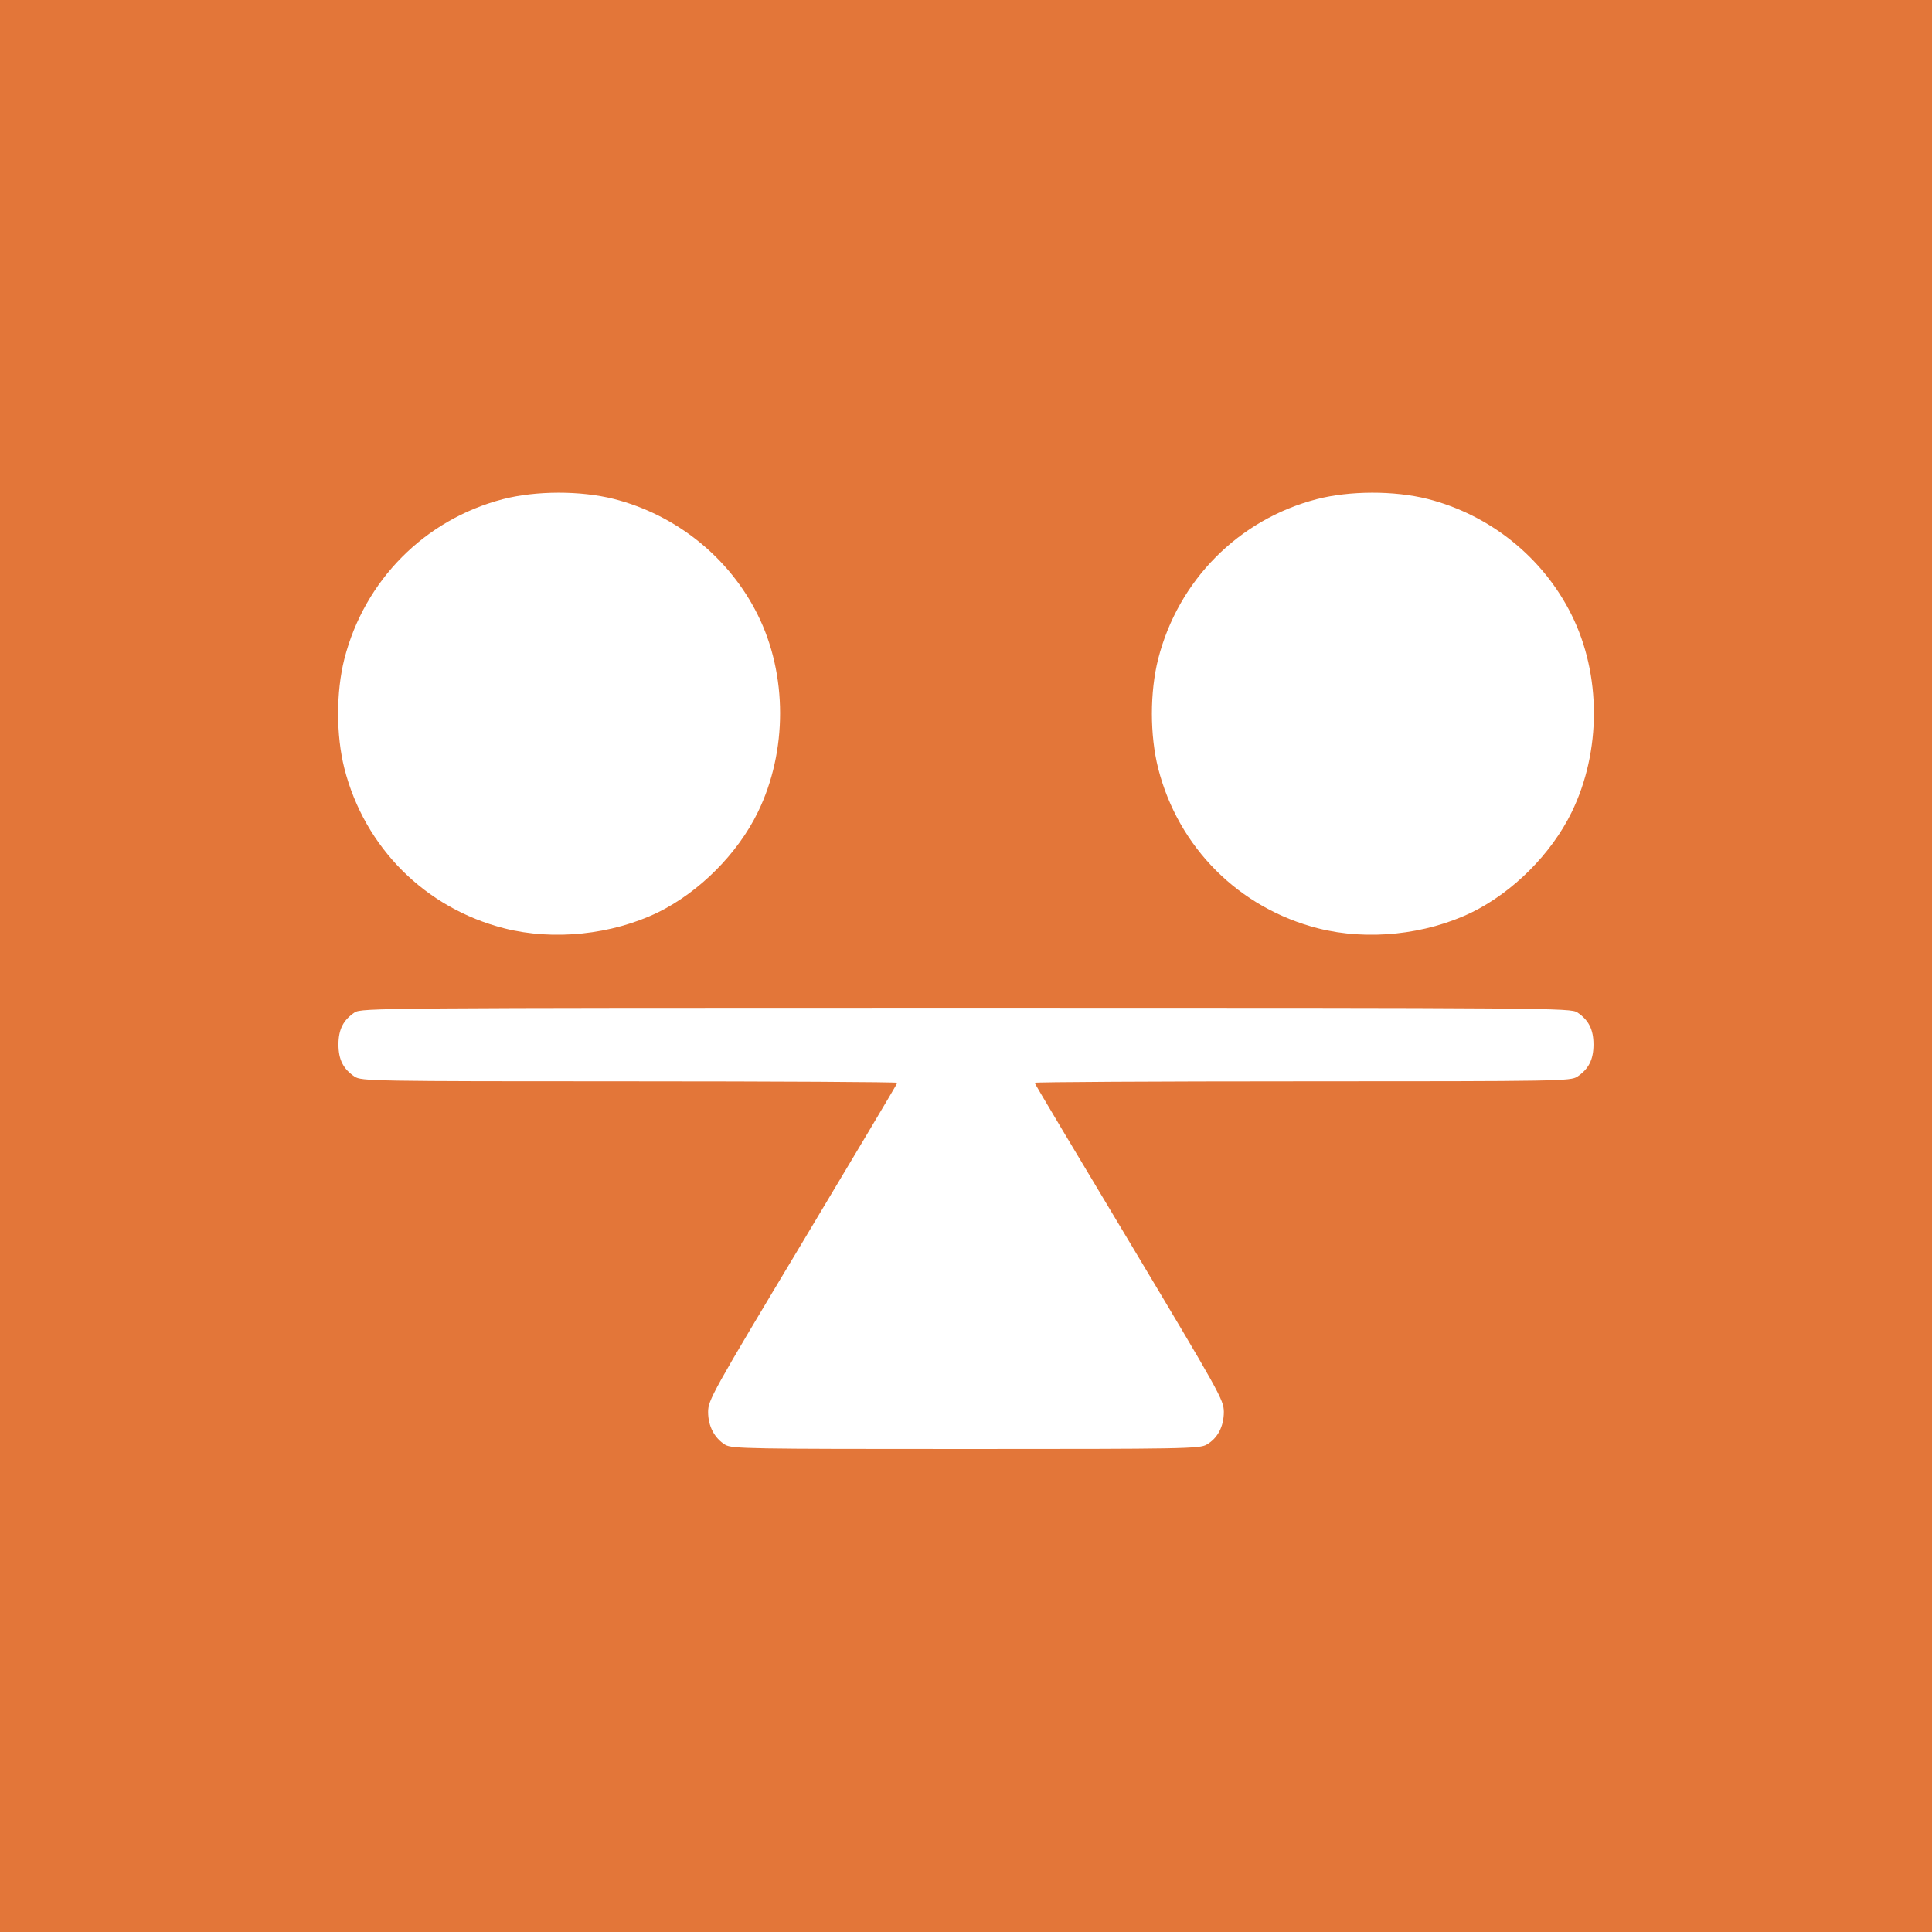 <?xml version="1.0" encoding="UTF-8"?> <svg xmlns="http://www.w3.org/2000/svg" width="80" height="80" viewBox="0 0 80 80" fill="none"><rect width="80" height="80" fill="#E37639"></rect><path d="M20.826 20.669C17.588 21.511 15.091 24.029 14.259 27.287C13.914 28.657 13.914 30.443 14.259 31.814C15.091 35.092 17.608 37.609 20.887 38.442C22.927 38.959 25.332 38.706 27.241 37.782C28.956 36.939 30.54 35.356 31.382 33.63C32.61 31.113 32.61 27.926 31.372 25.45C30.194 23.084 28.002 21.318 25.414 20.659C24.044 20.314 22.196 20.314 20.826 20.669Z" fill="white"></path><path d="M54.524 20.669C51.286 21.511 48.789 24.029 47.957 27.287C47.611 28.657 47.611 30.443 47.957 31.814C48.789 35.092 51.306 37.609 54.585 38.442C56.625 38.959 59.03 38.706 60.938 37.782C62.654 36.939 64.237 35.356 65.08 33.63C66.308 31.113 66.308 27.926 65.07 25.45C63.892 23.084 61.7 21.318 59.111 20.659C57.741 20.314 55.894 20.314 54.524 20.669Z" fill="white"></path><path d="M14.685 41.923C14.218 42.237 14.015 42.623 14.015 43.252C14.015 43.882 14.218 44.267 14.685 44.582C14.969 44.765 15.375 44.775 26.073 44.775C32.163 44.775 37.157 44.805 37.157 44.836C37.157 44.866 35.391 47.83 33.239 51.423C29.474 57.696 29.321 57.98 29.321 58.467C29.321 59.056 29.585 59.553 30.032 59.827C30.316 59.99 30.976 60 39.999 60C49.023 60 49.682 59.99 49.967 59.817C50.423 59.553 50.677 59.066 50.677 58.457C50.667 57.96 50.525 57.706 46.759 51.413C44.607 47.83 42.841 44.866 42.841 44.836C42.841 44.805 47.835 44.775 53.935 44.775C64.623 44.775 65.029 44.765 65.314 44.582C65.78 44.267 65.983 43.882 65.983 43.252C65.983 42.623 65.78 42.237 65.314 41.923C65.029 41.74 64.339 41.73 39.999 41.73C15.659 41.73 14.969 41.74 14.685 41.923Z" fill="white"></path></svg> 